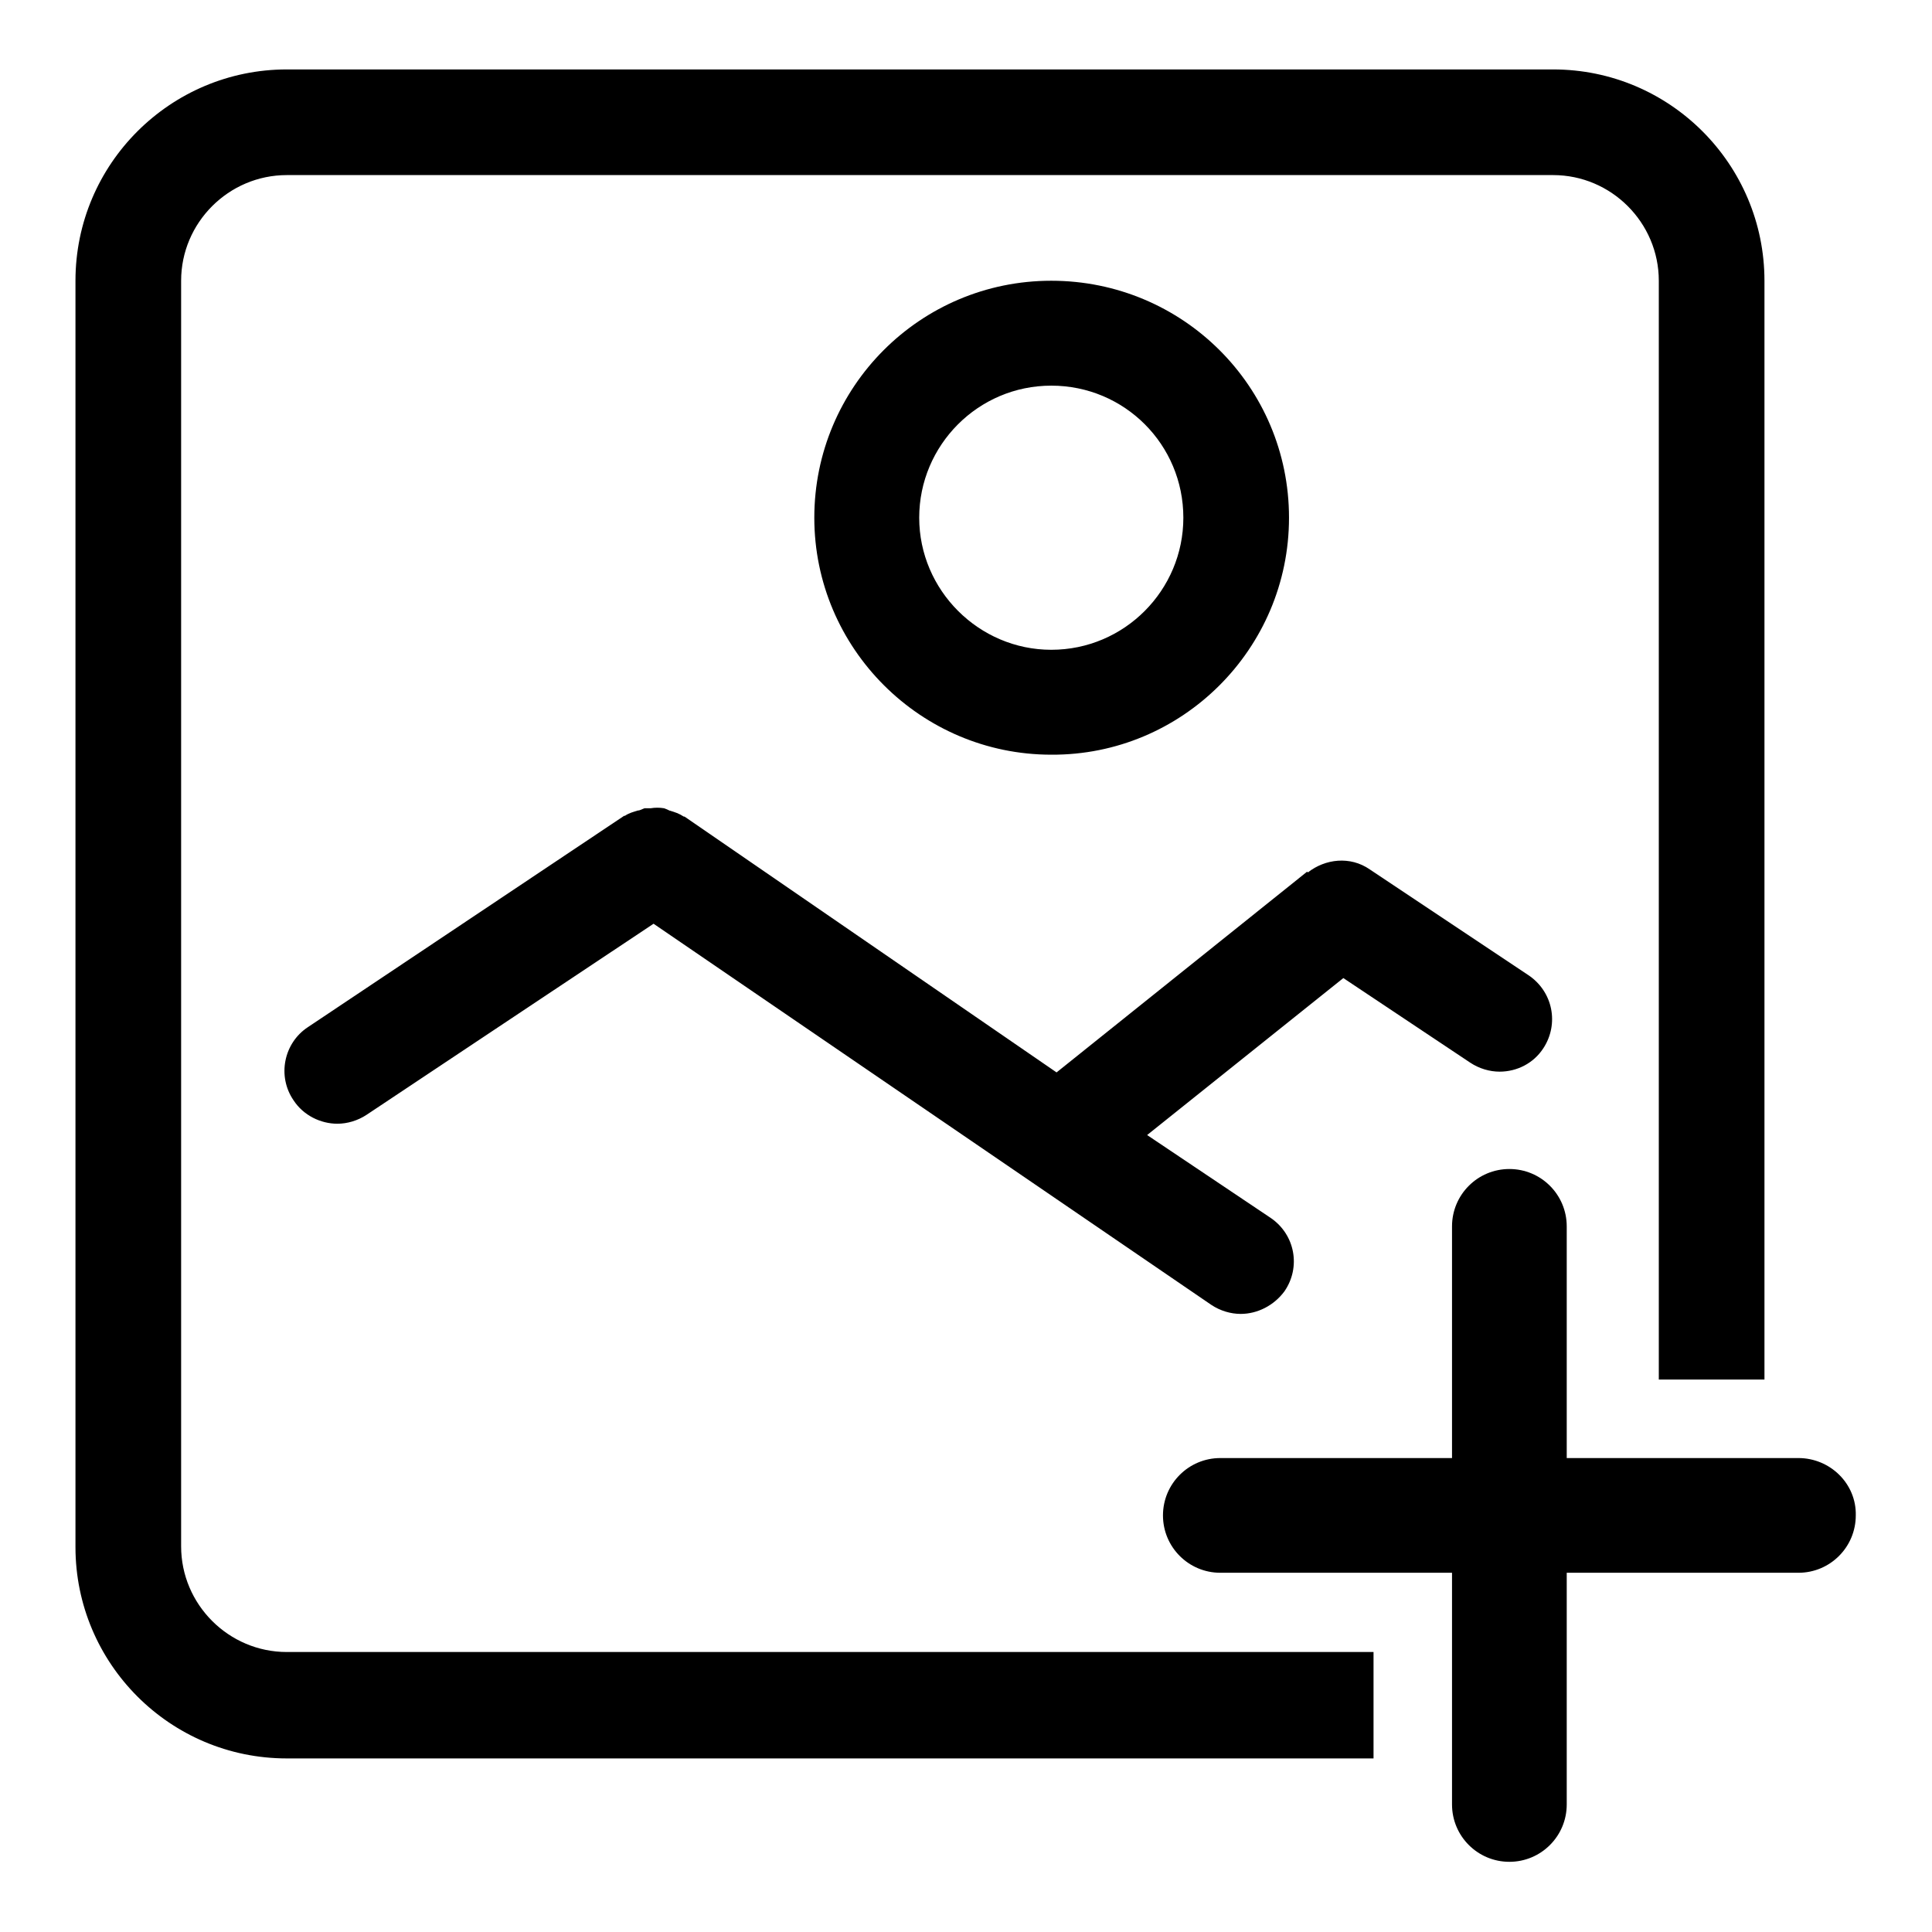 <?xml version="1.0" encoding="utf-8"?>
<!-- Svg Vector Icons : http://www.onlinewebfonts.com/icon -->
<!DOCTYPE svg PUBLIC "-//W3C//DTD SVG 1.1//EN" "http://www.w3.org/Graphics/SVG/1.1/DTD/svg11.dtd">
<svg version="1.1" xmlns="http://www.w3.org/2000/svg" xmlns:xlink="http://www.w3.org/1999/xlink" x="0px" y="0px" viewBox="0 0 256 256" enable-background="new 0 0 256 256" xml:space="preserve">
<g><g><path fill="#000000" d="M238.3,193.2h-30.7v-30.7c0-4.2-3.4-7.6-7.6-7.6s-7.6,3.4-7.6,7.6v30.7h-30.7c-4.2,0-7.6,3.4-7.6,7.6c0,4.2,3.4,7.6,7.6,7.6h30.7v30.7c0,4.2,3.4,7.6,7.6,7.6s7.6-3.4,7.6-7.6v-30.7h30.7c4.2,0,7.6-3.4,7.6-7.6C246,196.6,242.5,193.2,238.3,193.2z"/><path fill="#000000" d="M170.8,68.6c0-17.4-14.1-31.4-31.5-31.4c-17.4,0-31.4,14.1-31.4,31.4c0,17.3,14.1,31.4,31.4,31.4C156.6,100.1,170.8,86,170.8,68.6z M121.8,68.6c0-9.6,7.8-17.5,17.5-17.5s17.5,7.8,17.5,17.5c0,9.6-7.8,17.5-17.5,17.5C129.7,86.1,121.8,78.2,121.8,68.6z"/><path fill="#000000" d="M182,218.9H38c-7.7,0-14-6.3-14-14V37.2c0-7.7,6.3-14,14-14h167.8c7.7,0,14,6.3,14,14v145.6h14V37.2c0-15.4-12.5-28-28-28H38c-15.4,0-28,12.5-28,28v167.8c0,15.4,12.5,28,28,28h144V218.9L182,218.9z"/><path fill="#000000" d="M194.8,140.8c1.2,0.8,2.6,1.2,3.9,1.2c2.3,0,4.5-1.1,5.8-3.1c2.1-3.2,1.3-7.5-2-9.7l-21-14c-2.6-1.8-5.9-1.4-8.2,0.4l-0.1-0.1l-33.2,26.6l-49.3-33.9c0,0,0,0-0.1,0c-0.6-0.4-1.2-0.6-1.9-0.8c-0.2-0.1-0.4-0.2-0.7-0.3c-0.6-0.1-1.2-0.1-1.8,0c-0.3,0-0.6,0-0.8,0c-0.3,0.1-0.6,0.3-0.9,0.3c-0.6,0.2-1.1,0.3-1.7,0.7c0,0-0.1,0-0.1,0l-41.9,28c-3.2,2.1-4.1,6.5-1.9,9.7c1.3,2,3.6,3.1,5.8,3.1c1.3,0,2.7-0.4,3.9-1.2l38-25.3l73.9,50.5c1.2,0.8,2.6,1.2,3.9,1.2c2.2,0,4.4-1.1,5.8-3c2.2-3.2,1.4-7.5-1.8-9.7l-16.4-11l26-20.8L194.8,140.8L194.8,140.8z"/></g></g>
</svg>
